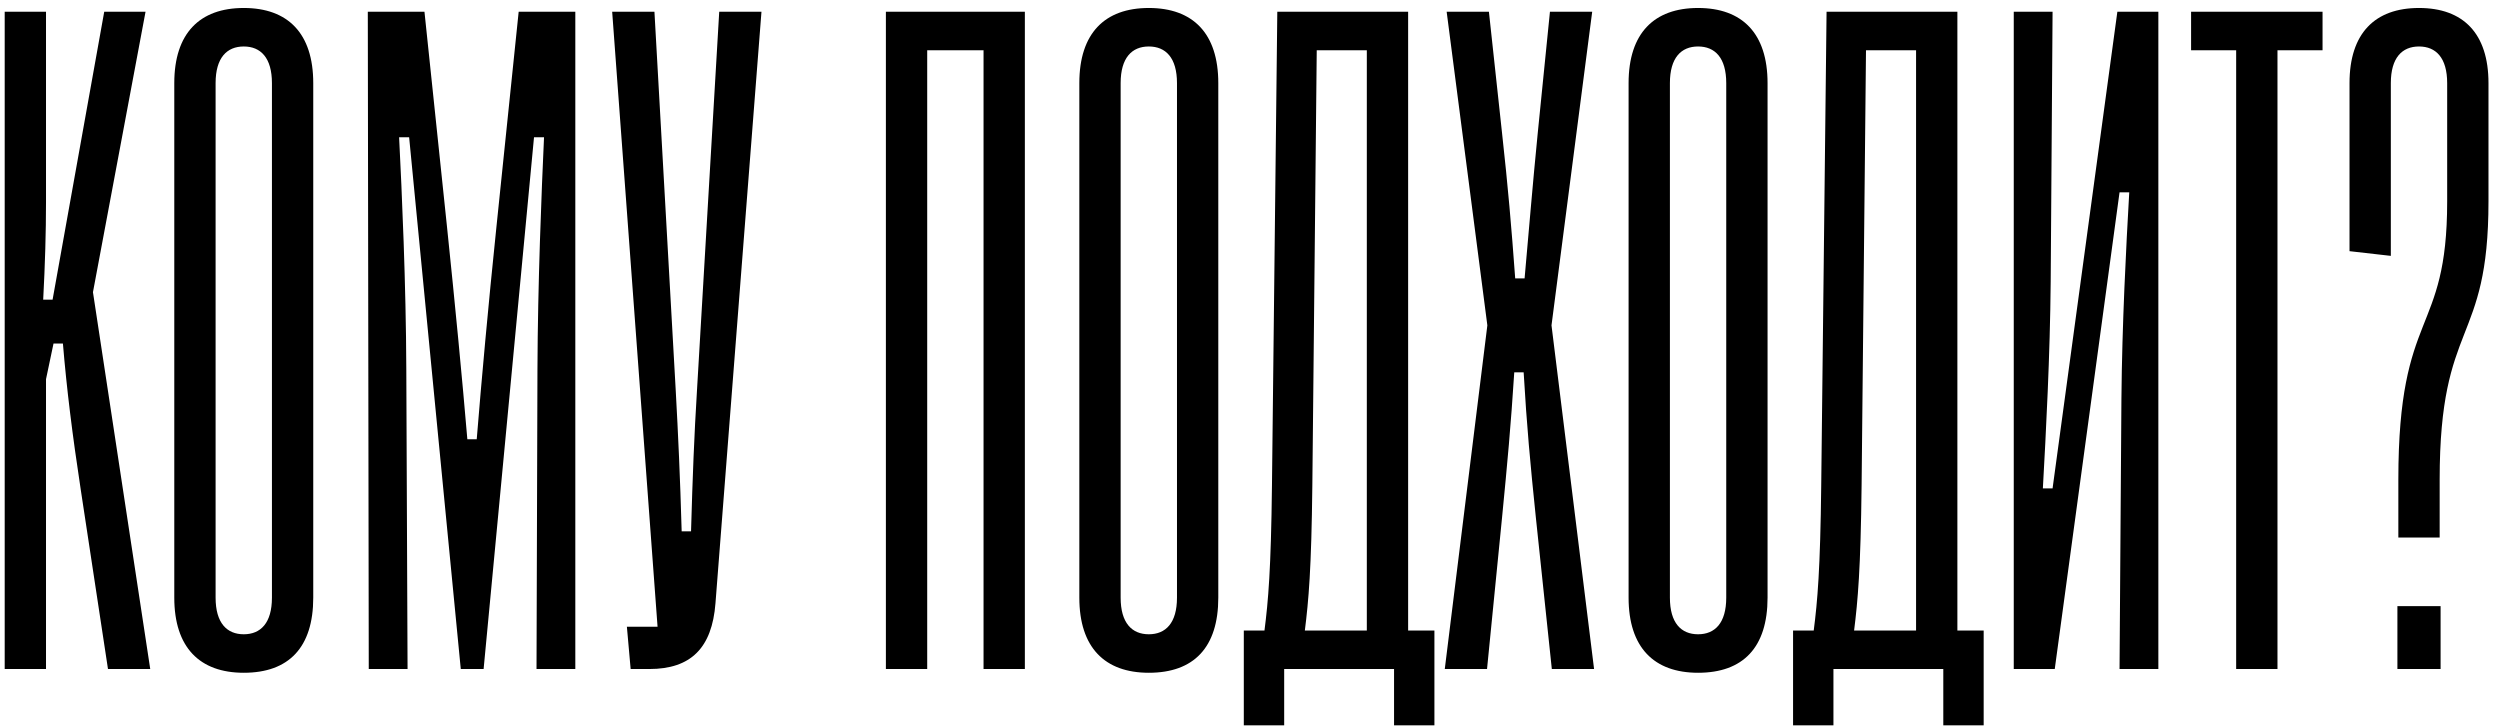 <?xml version="1.0" encoding="UTF-8"?> <svg xmlns="http://www.w3.org/2000/svg" width="213" height="62" viewBox="0 0 213 62" fill="none"> <path d="M3.92 57H0.4V1H3.92V17.213C3.92 19.773 3.84 22.493 3.68 25.533H4.48L8.88 1H12.4L7.92 24.893L12.8 57H9.2L6.88 41.72C6.16 37 5.68 33.107 5.36 29.267H4.56L3.92 32.307V57ZM14.849 50.92V7.08C14.849 2.84 17.009 0.68 20.769 0.68C24.529 0.68 26.689 2.84 26.689 7.08V50.92C26.689 55.16 24.609 57.32 20.769 57.32C17.009 57.32 14.849 55.16 14.849 50.92ZM18.369 7.08V50.92C18.369 53.08 19.329 54.04 20.769 54.04C22.209 54.04 23.169 53.08 23.169 50.92V7.08C23.169 4.92 22.209 3.96 20.769 3.96C19.329 3.96 18.369 4.92 18.369 7.08ZM34.724 57H31.418L31.337 1H36.164L38.084 19.32C38.778 25.987 39.391 32.36 39.818 37.427H40.617C41.017 32.467 41.604 25.987 42.297 19.32L44.191 1H49.017V57H45.711L45.791 31.453C45.818 24.173 46.138 16.36 46.351 11.693H45.498L41.204 57H39.258L34.858 11.693H34.004C34.244 16.413 34.591 24.2 34.617 31.453L34.724 57ZM53.411 53.4H56.024L52.157 1H55.758L57.571 33.24C57.784 37.133 57.944 40.573 58.078 45.267H58.877C59.011 40.573 59.144 37.133 59.384 33.24L61.278 1H64.877L60.958 51.4C60.664 55.213 58.851 57 55.331 57H53.731L53.411 53.4ZM78.998 57H75.478V1H87.318V57H83.798V4.28H78.998V57ZM91.959 50.92V7.08C91.959 2.84 94.119 0.68 97.879 0.68C101.639 0.68 103.799 2.84 103.799 7.08V50.92C103.799 55.16 101.719 57.32 97.879 57.32C94.119 57.32 91.959 55.16 91.959 50.92ZM95.479 7.08V50.92C95.479 53.08 96.439 54.04 97.879 54.04C99.319 54.04 100.279 53.08 100.279 50.92V7.08C100.279 4.92 99.319 3.96 97.879 3.96C96.439 3.96 95.479 4.92 95.479 7.08ZM109.412 61.8H105.972V53.72H107.733C108.052 51.24 108.292 48.52 108.372 41.32L108.826 1H119.973V53.72H122.212V61.8H118.773V57H109.412V61.8ZM111.173 53.72H116.453V4.28H112.186L111.812 41.32C111.733 48.52 111.493 51.16 111.173 53.72ZM126.695 57H123.095L126.722 27.72L123.255 1H126.855L127.975 11.347C128.482 15.933 128.775 19.32 129.095 23.72H129.895C130.295 19.267 130.562 15.933 131.015 11.347L132.055 1H135.655L132.188 27.72L135.815 57H132.215L130.855 44.093C130.375 39.453 130.082 36.307 129.815 31.72H129.015C128.722 36.307 128.428 39.453 127.975 44.093L126.695 57ZM138.756 50.92V7.08C138.756 2.84 140.916 0.68 144.676 0.68C148.436 0.68 150.596 2.84 150.596 7.08V50.92C150.596 55.16 148.516 57.32 144.676 57.32C140.916 57.32 138.756 55.16 138.756 50.92ZM142.276 7.08V50.92C142.276 53.08 143.236 54.04 144.676 54.04C146.116 54.04 147.076 53.08 147.076 50.92V7.08C147.076 4.92 146.116 3.96 144.676 3.96C143.236 3.96 142.276 4.92 142.276 7.08ZM156.209 61.8H152.769V53.72H154.529C154.849 51.24 155.089 48.52 155.169 41.32L155.623 1H166.769V53.72H169.009V61.8H165.569V57H156.209V61.8ZM157.969 53.72H163.249V4.28H158.983L158.609 41.32C158.529 48.52 158.289 51.16 157.969 53.72ZM183.892 1V57H180.585L180.745 33.987C180.799 27.64 181.145 21.027 181.412 16.387H180.585L175.065 57H171.572V1H174.879L174.719 24.013C174.665 30.28 174.319 36.813 174.052 41.613H174.879L180.399 1H183.892ZM194.041 57H190.521V4.28H186.681V1H197.881V4.28H194.041V57ZM203.699 21.8L200.179 21.4V7.08C200.179 2.84 202.339 0.68 206.099 0.68C209.859 0.68 212.019 2.84 212.019 7.08V17.16C212.019 29.533 207.859 27.133 207.859 40.867V45.8H204.339V40.867C204.339 26.173 208.499 28.733 208.499 17.16V7.08C208.499 4.92 207.539 3.96 206.099 3.96C204.659 3.96 203.699 4.92 203.699 7.08V21.8ZM207.939 57H204.259V51.64H207.939V57Z" fill="black"></path> </svg> 